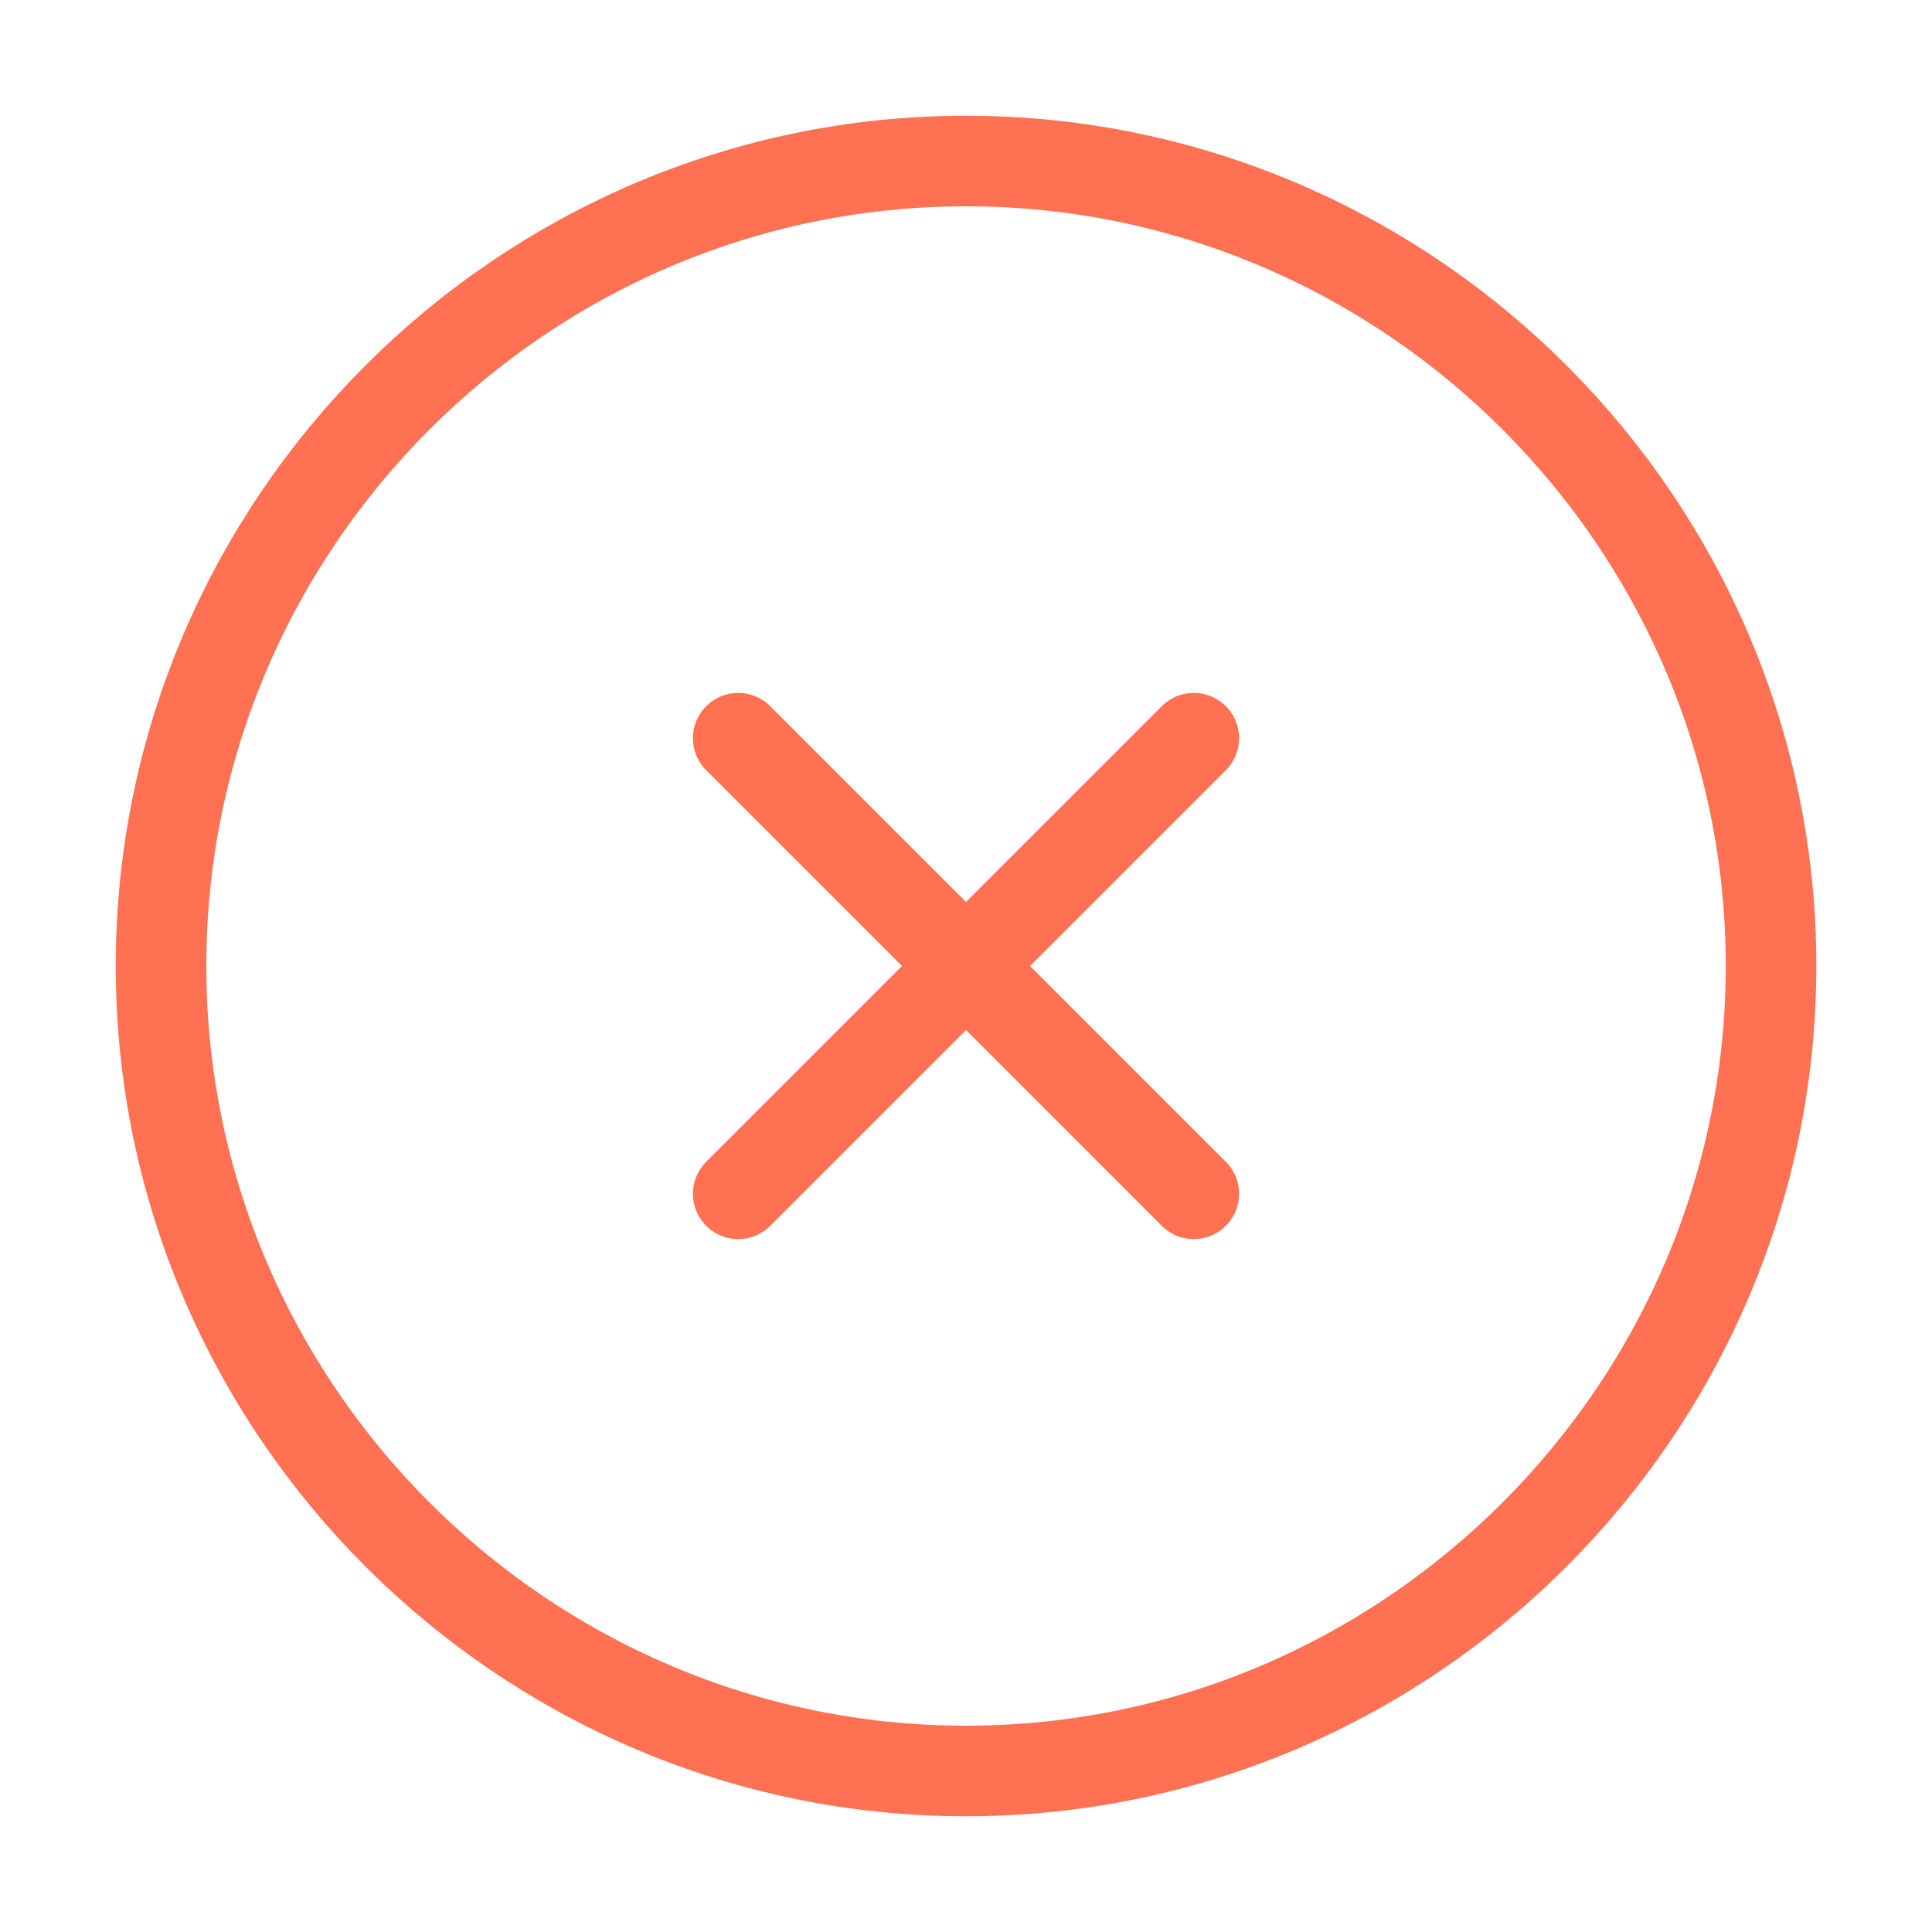 <svg width="32" height="32" viewBox="0 0 32 32" fill="none" xmlns="http://www.w3.org/2000/svg">
<path d="M16 29.333C23.334 29.333 29.334 23.333 29.334 16C29.334 8.666 23.334 2.667 16 2.667C8.667 2.667 2.667 8.666 2.667 16C2.667 23.333 8.667 29.333 16 29.333Z" stroke="#FF7152" stroke-width="1.5" stroke-linecap="round" stroke-linejoin="round"/>
<path d="M12.227 19.773L19.773 12.227" stroke="#FF7152" stroke-width="1.5" stroke-linecap="round" stroke-linejoin="round"/>
<path d="M19.773 19.773L12.227 12.227" stroke="#FF7152" stroke-width="1.5" stroke-linecap="round" stroke-linejoin="round"/>
</svg>
